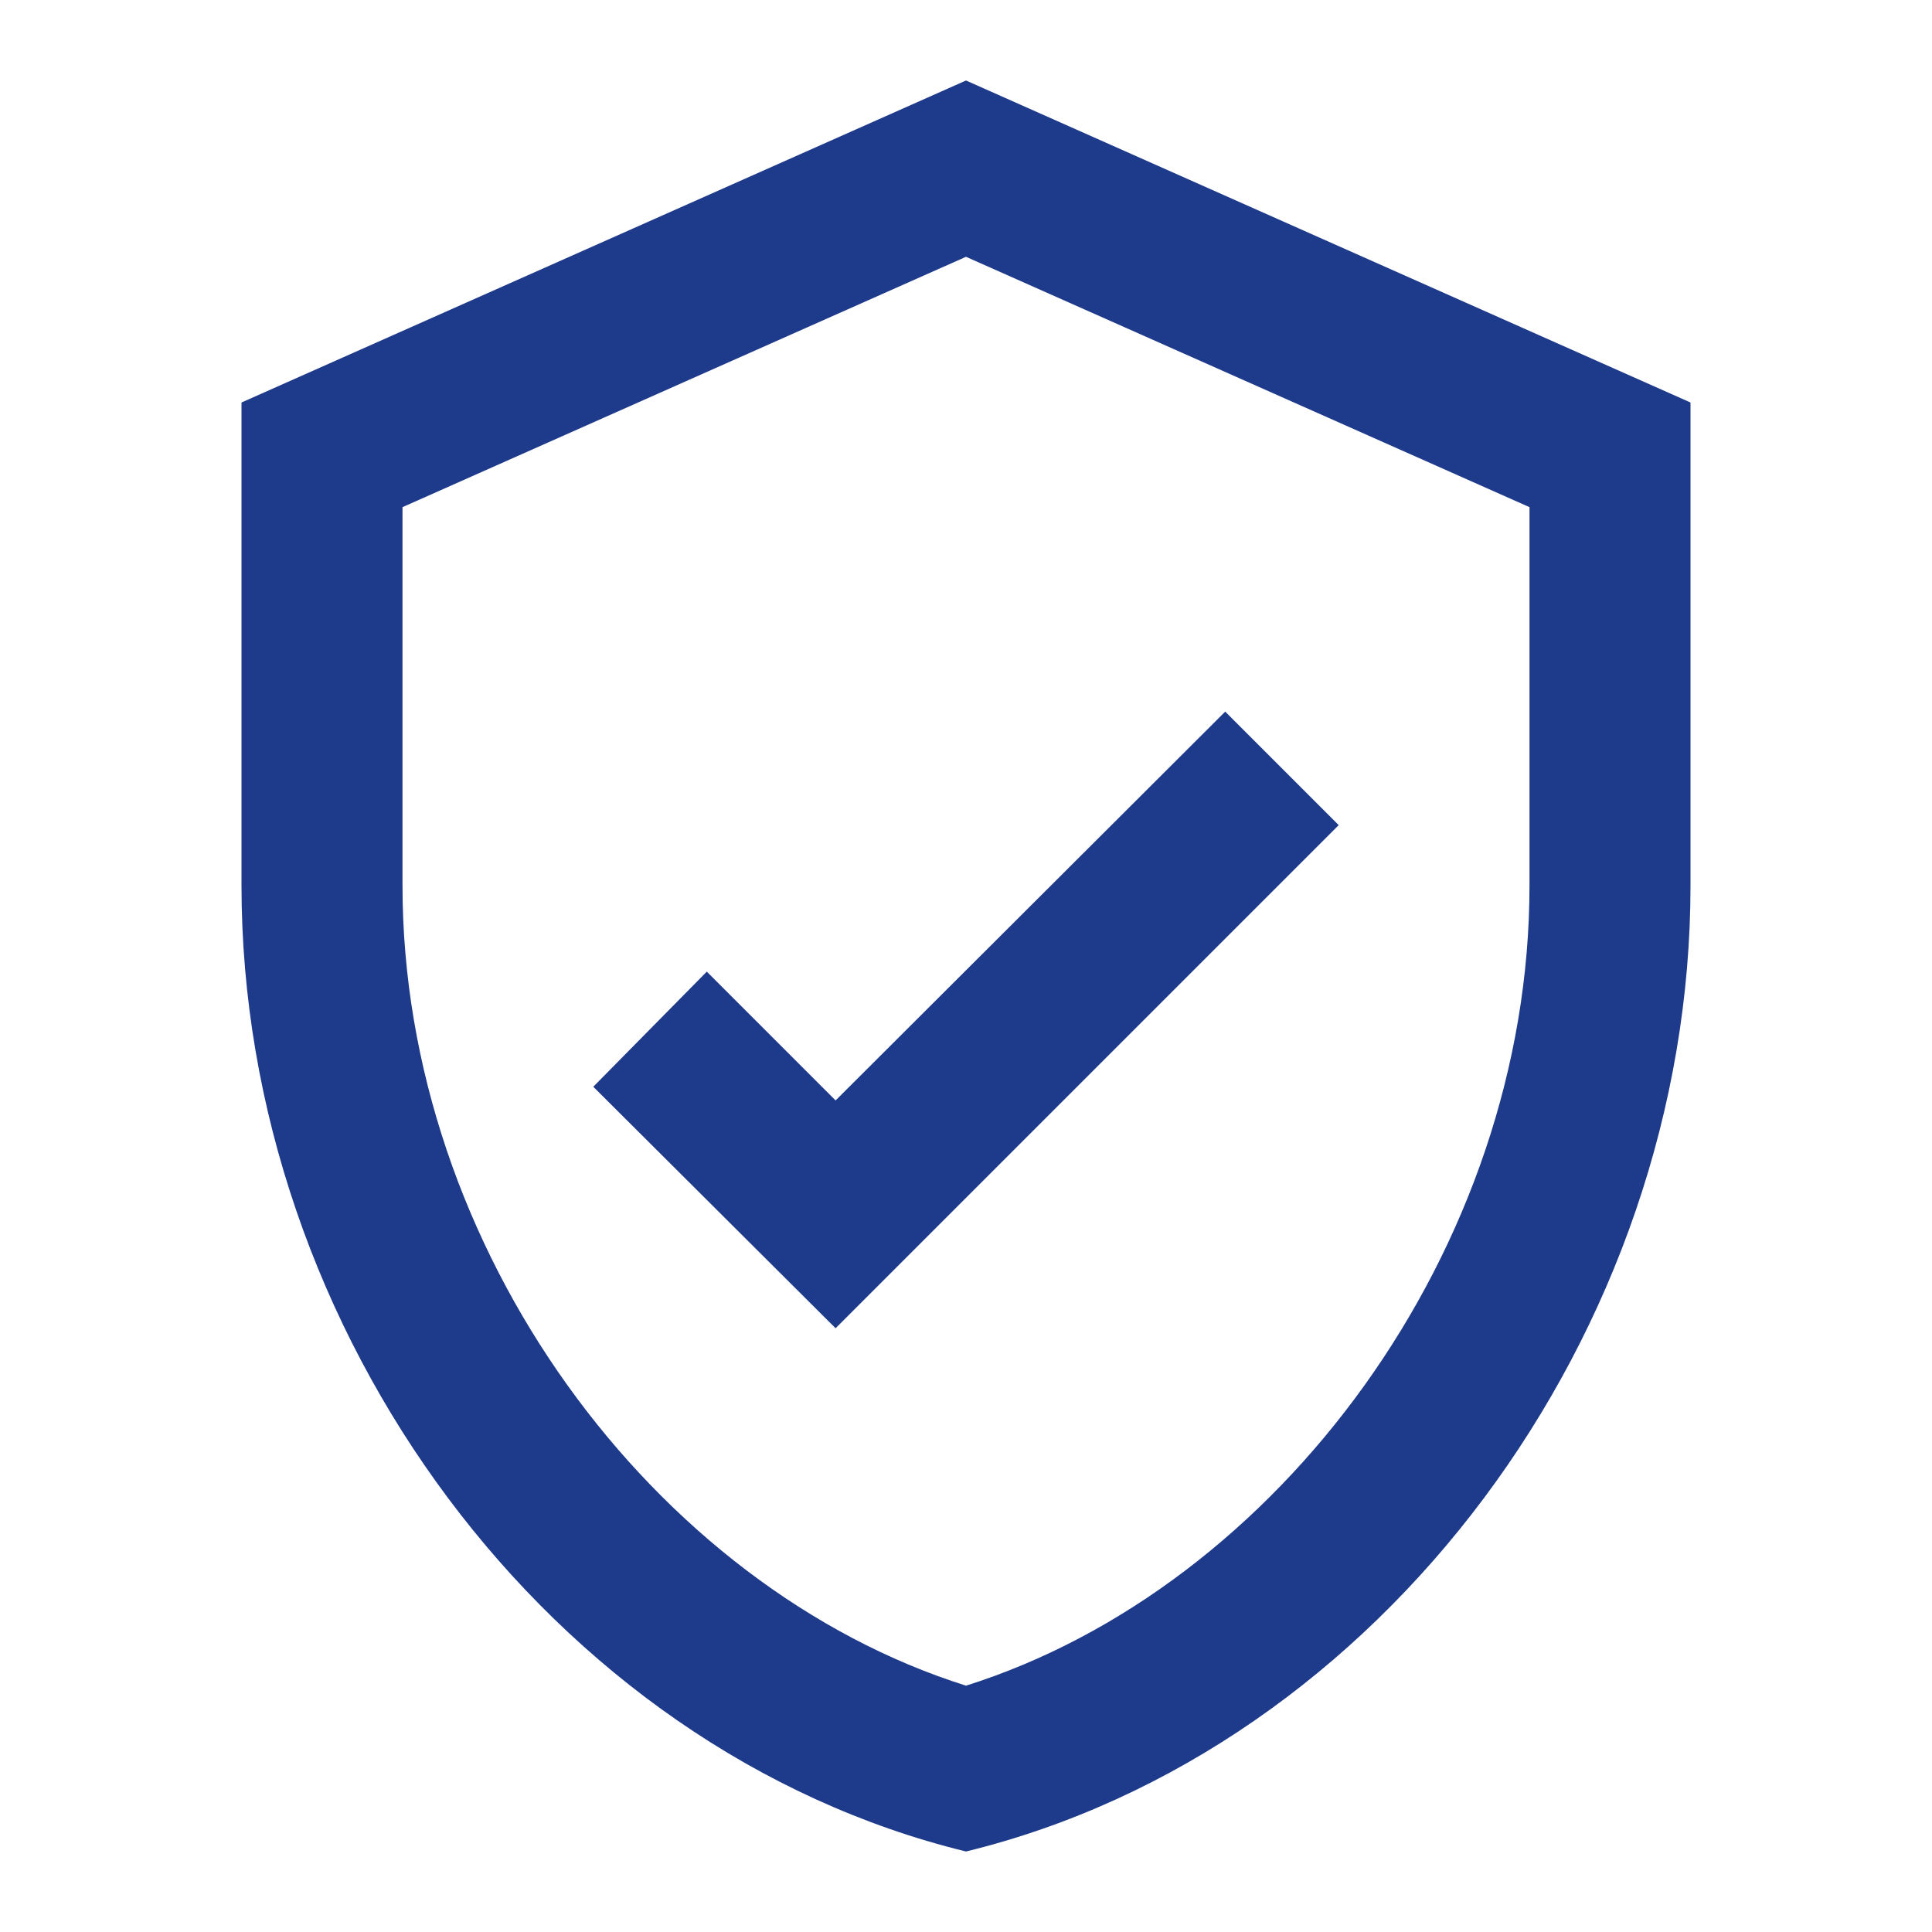 <?xml version="1.0" encoding="UTF-8"?>
<svg width="24" height="24" viewBox="0 0 24 24" xmlns="http://www.w3.org/2000/svg">
  <path d="M12,1 L3,5 L3,11 C3,16.55 6.84,21.74 12,23 C17.16,21.74 21,16.55 21,11 L21,5 L12,1 Z M19,11 C19,15.52 15.87,19.72 12,20.94 C8.13,19.72 5,15.52 5,11 L5,6.3 L12,3.19 L19,6.3 L19,11 Z M7.37,13.5 L10.38,16.5 L16.63,10.25 L15.22,8.84 L10.38,13.67 L8.78,12.07 L7.37,13.5 Z" fill="#1e3a8a" fill-rule="nonzero"/>
</svg>